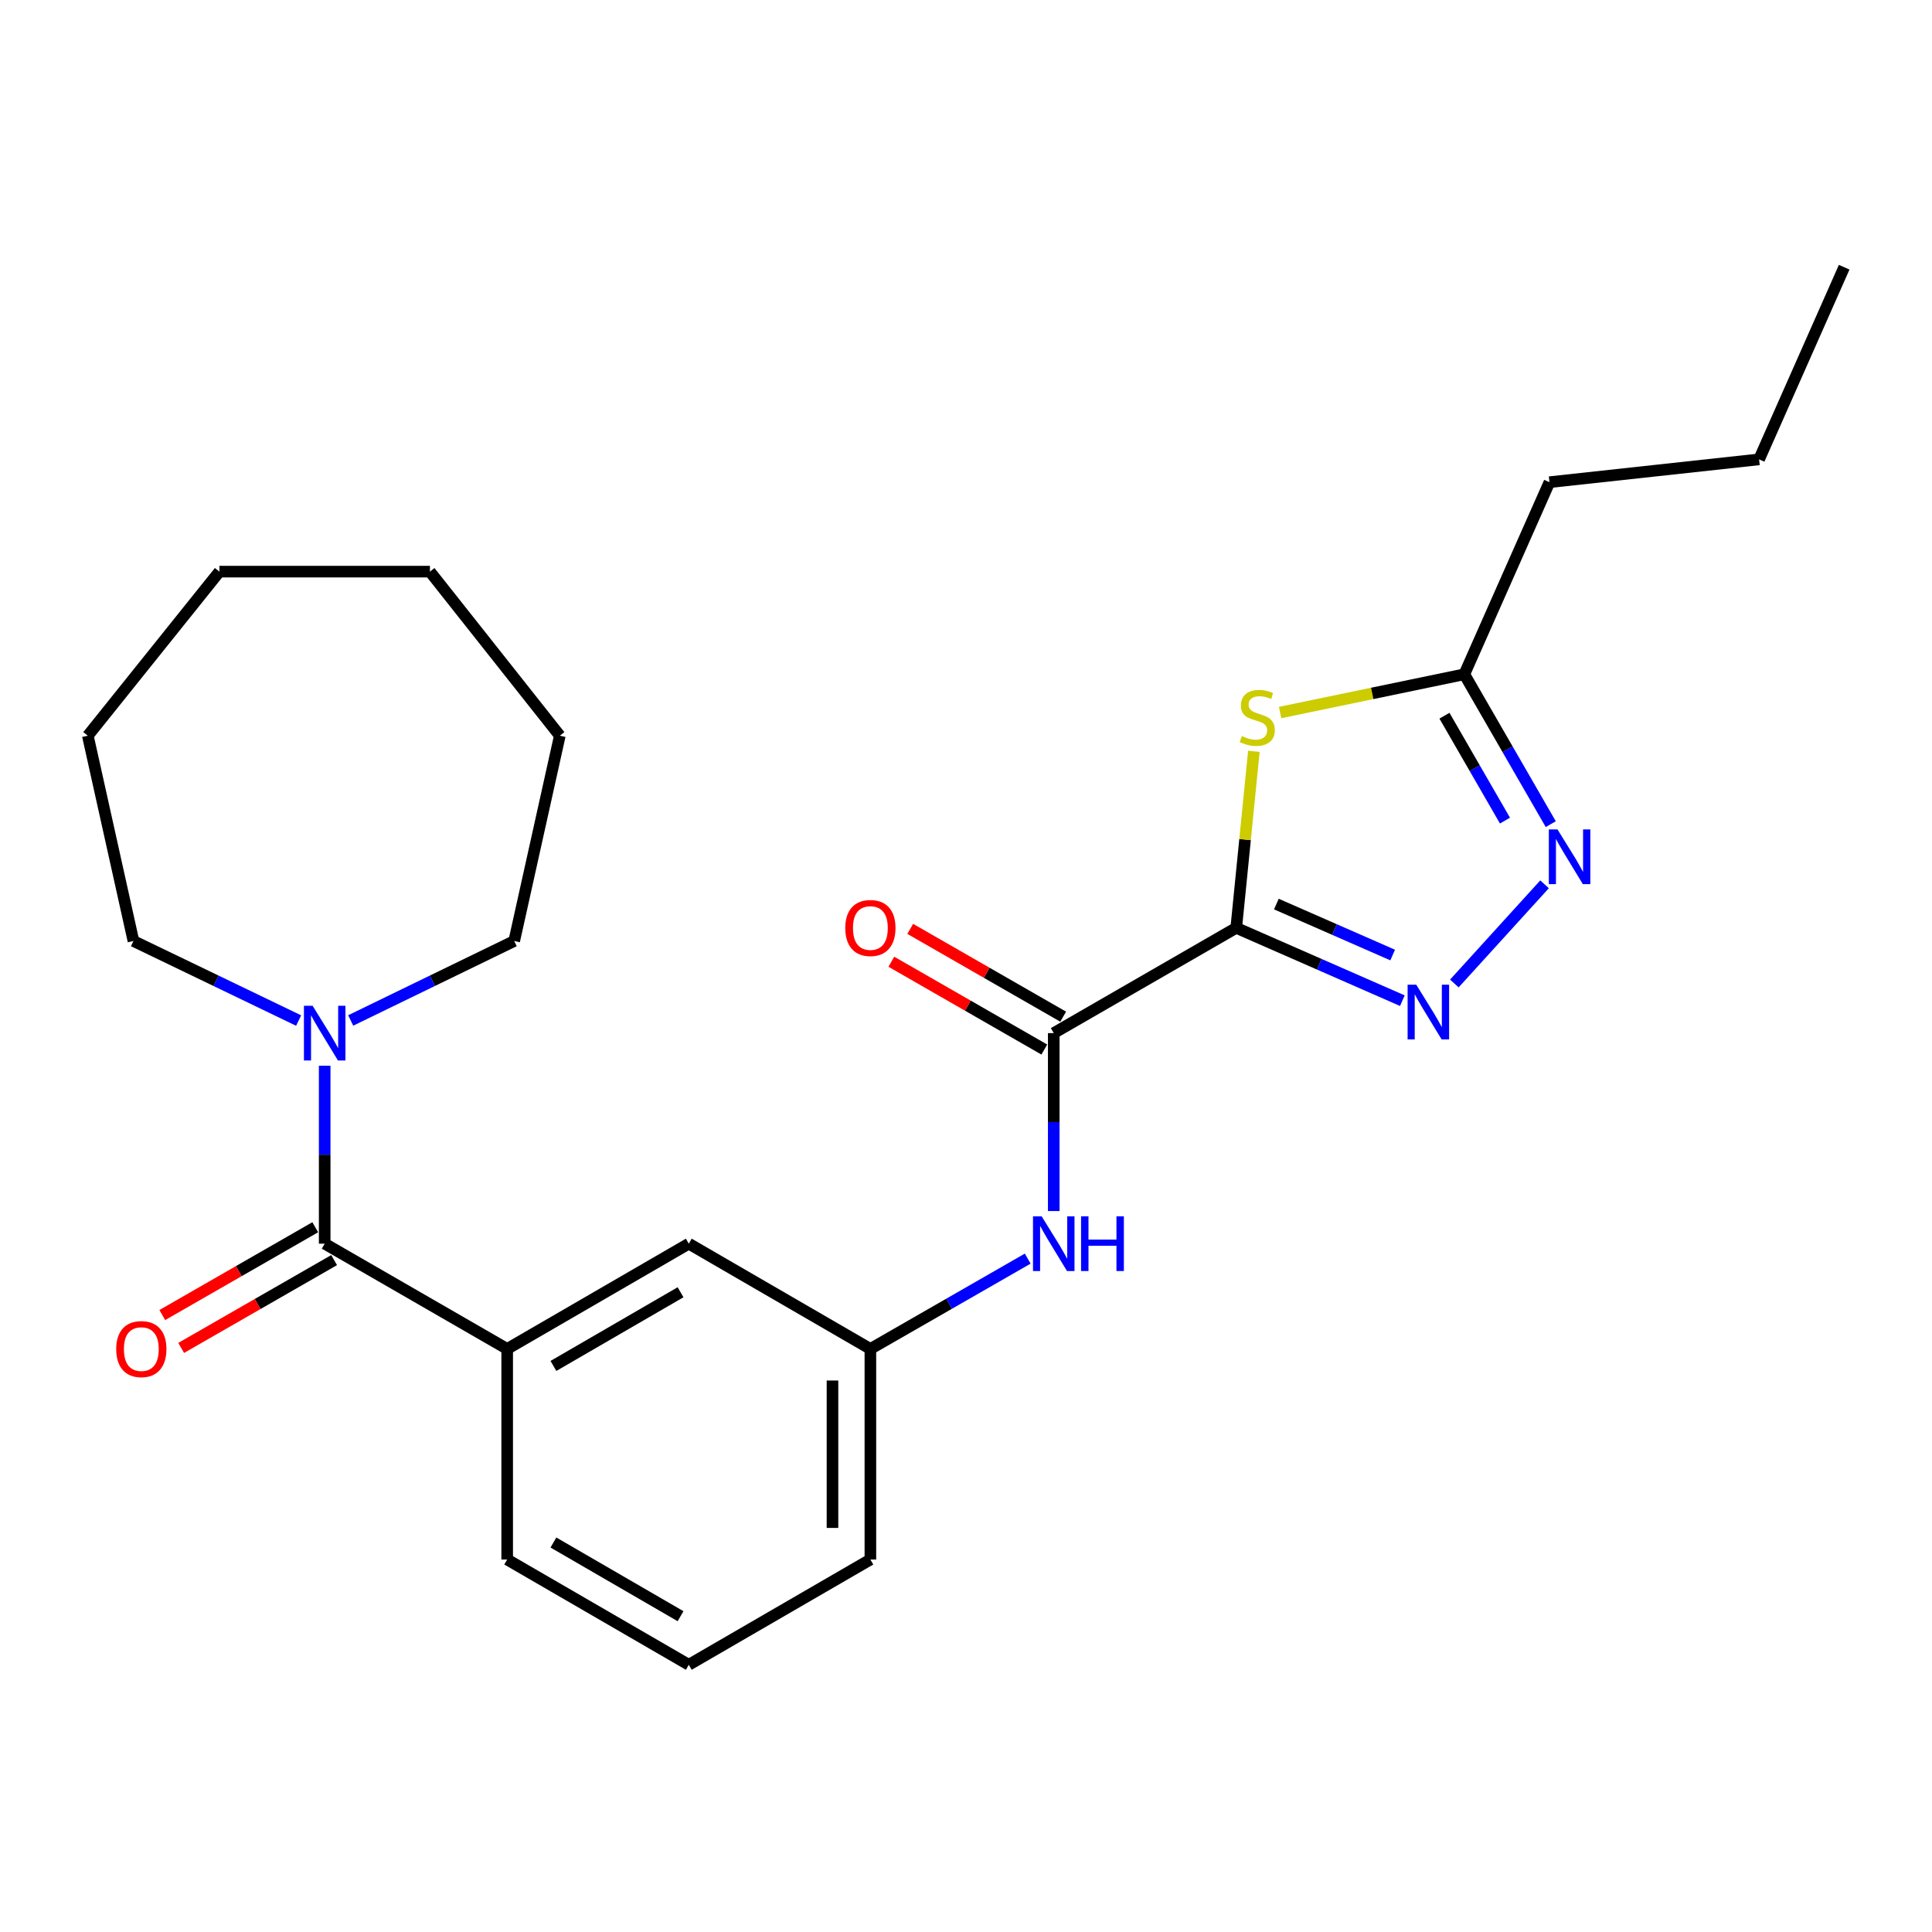 <?xml version='1.0' encoding='iso-8859-1'?>
<svg version='1.1' baseProfile='full'
              xmlns='http://www.w3.org/2000/svg'
                      xmlns:rdkit='http://www.rdkit.org/xml'
                      xmlns:xlink='http://www.w3.org/1999/xlink'
                  xml:space='preserve'
width='1000px' height='1000px' viewBox='0 0 1000 1000'>
<!-- END OF HEADER -->
<rect style='opacity:1.0;fill:#FFFFFF;stroke:none' width='1000' height='1000' x='0' y='0'> </rect>
<path class='bond-0' d='M 639.875,480.251 L 682.868,499.1' style='fill:none;fill-rule:evenodd;stroke:#000000;stroke-width:6px;stroke-linecap:butt;stroke-linejoin:miter;stroke-opacity:1' />
<path class='bond-0' d='M 682.868,499.1 L 725.861,517.948' style='fill:none;fill-rule:evenodd;stroke:#0000FF;stroke-width:6px;stroke-linecap:butt;stroke-linejoin:miter;stroke-opacity:1' />
<path class='bond-0' d='M 660.65,467.939 L 690.745,481.133' style='fill:none;fill-rule:evenodd;stroke:#000000;stroke-width:6px;stroke-linecap:butt;stroke-linejoin:miter;stroke-opacity:1' />
<path class='bond-0' d='M 690.745,481.133 L 720.84,494.327' style='fill:none;fill-rule:evenodd;stroke:#0000FF;stroke-width:6px;stroke-linecap:butt;stroke-linejoin:miter;stroke-opacity:1' />
<path class='bond-1' d='M 639.875,480.251 L 644.439,434.566' style='fill:none;fill-rule:evenodd;stroke:#000000;stroke-width:6px;stroke-linecap:butt;stroke-linejoin:miter;stroke-opacity:1' />
<path class='bond-1' d='M 644.439,434.566 L 649.003,388.882' style='fill:none;fill-rule:evenodd;stroke:#CCCC00;stroke-width:6px;stroke-linecap:butt;stroke-linejoin:miter;stroke-opacity:1' />
<path class='bond-2' d='M 639.875,480.251 L 545.415,534.734' style='fill:none;fill-rule:evenodd;stroke:#000000;stroke-width:6px;stroke-linecap:butt;stroke-linejoin:miter;stroke-opacity:1' />
<path class='bond-3' d='M 752.772,509.05 L 799.458,457.714' style='fill:none;fill-rule:evenodd;stroke:#0000FF;stroke-width:6px;stroke-linecap:butt;stroke-linejoin:miter;stroke-opacity:1' />
<path class='bond-5' d='M 662.579,368.809 L 710.255,358.909' style='fill:none;fill-rule:evenodd;stroke:#CCCC00;stroke-width:6px;stroke-linecap:butt;stroke-linejoin:miter;stroke-opacity:1' />
<path class='bond-5' d='M 710.255,358.909 L 757.931,349.008' style='fill:none;fill-rule:evenodd;stroke:#000000;stroke-width:6px;stroke-linecap:butt;stroke-linejoin:miter;stroke-opacity:1' />
<path class='bond-8' d='M 545.415,534.734 L 545.415,580.786' style='fill:none;fill-rule:evenodd;stroke:#000000;stroke-width:6px;stroke-linecap:butt;stroke-linejoin:miter;stroke-opacity:1' />
<path class='bond-8' d='M 545.415,580.786 L 545.415,626.838' style='fill:none;fill-rule:evenodd;stroke:#0000FF;stroke-width:6px;stroke-linecap:butt;stroke-linejoin:miter;stroke-opacity:1' />
<path class='bond-12' d='M 550.299,526.228 L 510.713,503.503' style='fill:none;fill-rule:evenodd;stroke:#000000;stroke-width:6px;stroke-linecap:butt;stroke-linejoin:miter;stroke-opacity:1' />
<path class='bond-12' d='M 510.713,503.503 L 471.128,480.778' style='fill:none;fill-rule:evenodd;stroke:#FF0000;stroke-width:6px;stroke-linecap:butt;stroke-linejoin:miter;stroke-opacity:1' />
<path class='bond-12' d='M 540.532,543.241 L 500.946,520.516' style='fill:none;fill-rule:evenodd;stroke:#000000;stroke-width:6px;stroke-linecap:butt;stroke-linejoin:miter;stroke-opacity:1' />
<path class='bond-12' d='M 500.946,520.516 L 461.361,497.792' style='fill:none;fill-rule:evenodd;stroke:#FF0000;stroke-width:6px;stroke-linecap:butt;stroke-linejoin:miter;stroke-opacity:1' />
<path class='bond-25' d='M 802.674,426.582 L 780.303,387.795' style='fill:none;fill-rule:evenodd;stroke:#0000FF;stroke-width:6px;stroke-linecap:butt;stroke-linejoin:miter;stroke-opacity:1' />
<path class='bond-25' d='M 780.303,387.795 L 757.931,349.008' style='fill:none;fill-rule:evenodd;stroke:#000000;stroke-width:6px;stroke-linecap:butt;stroke-linejoin:miter;stroke-opacity:1' />
<path class='bond-25' d='M 778.969,424.747 L 763.309,397.597' style='fill:none;fill-rule:evenodd;stroke:#0000FF;stroke-width:6px;stroke-linecap:butt;stroke-linejoin:miter;stroke-opacity:1' />
<path class='bond-25' d='M 763.309,397.597 L 747.649,370.446' style='fill:none;fill-rule:evenodd;stroke:#000000;stroke-width:6px;stroke-linecap:butt;stroke-linejoin:miter;stroke-opacity:1' />
<path class='bond-4' d='M 168.055,643.723 L 262.515,698.206' style='fill:none;fill-rule:evenodd;stroke:#000000;stroke-width:6px;stroke-linecap:butt;stroke-linejoin:miter;stroke-opacity:1' />
<path class='bond-6' d='M 168.055,643.723 L 168.055,597.671' style='fill:none;fill-rule:evenodd;stroke:#000000;stroke-width:6px;stroke-linecap:butt;stroke-linejoin:miter;stroke-opacity:1' />
<path class='bond-6' d='M 168.055,597.671 L 168.055,551.619' style='fill:none;fill-rule:evenodd;stroke:#0000FF;stroke-width:6px;stroke-linecap:butt;stroke-linejoin:miter;stroke-opacity:1' />
<path class='bond-10' d='M 163.172,635.216 L 123.586,657.94' style='fill:none;fill-rule:evenodd;stroke:#000000;stroke-width:6px;stroke-linecap:butt;stroke-linejoin:miter;stroke-opacity:1' />
<path class='bond-10' d='M 123.586,657.94 L 84.001,680.665' style='fill:none;fill-rule:evenodd;stroke:#FF0000;stroke-width:6px;stroke-linecap:butt;stroke-linejoin:miter;stroke-opacity:1' />
<path class='bond-10' d='M 172.939,652.229 L 133.353,674.954' style='fill:none;fill-rule:evenodd;stroke:#000000;stroke-width:6px;stroke-linecap:butt;stroke-linejoin:miter;stroke-opacity:1' />
<path class='bond-10' d='M 133.353,674.954 L 93.768,697.679' style='fill:none;fill-rule:evenodd;stroke:#FF0000;stroke-width:6px;stroke-linecap:butt;stroke-linejoin:miter;stroke-opacity:1' />
<path class='bond-16' d='M 757.931,349.008 L 801.995,249.578' style='fill:none;fill-rule:evenodd;stroke:#000000;stroke-width:6px;stroke-linecap:butt;stroke-linejoin:miter;stroke-opacity:1' />
<path class='bond-13' d='M 154.569,528.239 L 111.82,507.651' style='fill:none;fill-rule:evenodd;stroke:#0000FF;stroke-width:6px;stroke-linecap:butt;stroke-linejoin:miter;stroke-opacity:1' />
<path class='bond-13' d='M 111.82,507.651 L 69.072,487.063' style='fill:none;fill-rule:evenodd;stroke:#000000;stroke-width:6px;stroke-linecap:butt;stroke-linejoin:miter;stroke-opacity:1' />
<path class='bond-14' d='M 181.522,528.19 L 223.839,507.627' style='fill:none;fill-rule:evenodd;stroke:#0000FF;stroke-width:6px;stroke-linecap:butt;stroke-linejoin:miter;stroke-opacity:1' />
<path class='bond-14' d='M 223.839,507.627 L 266.155,487.063' style='fill:none;fill-rule:evenodd;stroke:#000000;stroke-width:6px;stroke-linecap:butt;stroke-linejoin:miter;stroke-opacity:1' />
<path class='bond-7' d='M 262.515,698.206 L 356.517,643.723' style='fill:none;fill-rule:evenodd;stroke:#000000;stroke-width:6px;stroke-linecap:butt;stroke-linejoin:miter;stroke-opacity:1' />
<path class='bond-7' d='M 286.453,707.006 L 352.254,668.868' style='fill:none;fill-rule:evenodd;stroke:#000000;stroke-width:6px;stroke-linecap:butt;stroke-linejoin:miter;stroke-opacity:1' />
<path class='bond-26' d='M 262.515,698.206 L 262.515,807.205' style='fill:none;fill-rule:evenodd;stroke:#000000;stroke-width:6px;stroke-linecap:butt;stroke-linejoin:miter;stroke-opacity:1' />
<path class='bond-11' d='M 531.939,651.459 L 491.224,674.832' style='fill:none;fill-rule:evenodd;stroke:#0000FF;stroke-width:6px;stroke-linecap:butt;stroke-linejoin:miter;stroke-opacity:1' />
<path class='bond-11' d='M 491.224,674.832 L 450.509,698.206' style='fill:none;fill-rule:evenodd;stroke:#000000;stroke-width:6px;stroke-linecap:butt;stroke-linejoin:miter;stroke-opacity:1' />
<path class='bond-9' d='M 356.517,643.723 L 450.509,698.206' style='fill:none;fill-rule:evenodd;stroke:#000000;stroke-width:6px;stroke-linecap:butt;stroke-linejoin:miter;stroke-opacity:1' />
<path class='bond-18' d='M 450.509,698.206 L 450.509,807.205' style='fill:none;fill-rule:evenodd;stroke:#000000;stroke-width:6px;stroke-linecap:butt;stroke-linejoin:miter;stroke-opacity:1' />
<path class='bond-18' d='M 430.891,714.555 L 430.891,790.855' style='fill:none;fill-rule:evenodd;stroke:#000000;stroke-width:6px;stroke-linecap:butt;stroke-linejoin:miter;stroke-opacity:1' />
<path class='bond-20' d='M 69.072,487.063 L 45.455,380.8' style='fill:none;fill-rule:evenodd;stroke:#000000;stroke-width:6px;stroke-linecap:butt;stroke-linejoin:miter;stroke-opacity:1' />
<path class='bond-21' d='M 266.155,487.063 L 289.762,380.8' style='fill:none;fill-rule:evenodd;stroke:#000000;stroke-width:6px;stroke-linecap:butt;stroke-linejoin:miter;stroke-opacity:1' />
<path class='bond-15' d='M 262.515,807.205 L 356.517,861.688' style='fill:none;fill-rule:evenodd;stroke:#000000;stroke-width:6px;stroke-linecap:butt;stroke-linejoin:miter;stroke-opacity:1' />
<path class='bond-15' d='M 286.453,798.404 L 352.254,836.542' style='fill:none;fill-rule:evenodd;stroke:#000000;stroke-width:6px;stroke-linecap:butt;stroke-linejoin:miter;stroke-opacity:1' />
<path class='bond-19' d='M 801.995,249.578 L 910.503,237.764' style='fill:none;fill-rule:evenodd;stroke:#000000;stroke-width:6px;stroke-linecap:butt;stroke-linejoin:miter;stroke-opacity:1' />
<path class='bond-17' d='M 356.517,861.688 L 450.509,807.205' style='fill:none;fill-rule:evenodd;stroke:#000000;stroke-width:6px;stroke-linecap:butt;stroke-linejoin:miter;stroke-opacity:1' />
<path class='bond-22' d='M 910.503,237.764 L 954.545,138.312' style='fill:none;fill-rule:evenodd;stroke:#000000;stroke-width:6px;stroke-linecap:butt;stroke-linejoin:miter;stroke-opacity:1' />
<path class='bond-23' d='M 45.455,380.8 L 113.561,295.876' style='fill:none;fill-rule:evenodd;stroke:#000000;stroke-width:6px;stroke-linecap:butt;stroke-linejoin:miter;stroke-opacity:1' />
<path class='bond-24' d='M 289.762,380.8 L 222.538,295.876' style='fill:none;fill-rule:evenodd;stroke:#000000;stroke-width:6px;stroke-linecap:butt;stroke-linejoin:miter;stroke-opacity:1' />
<path class='bond-27' d='M 113.561,295.876 L 222.538,295.876' style='fill:none;fill-rule:evenodd;stroke:#000000;stroke-width:6px;stroke-linecap:butt;stroke-linejoin:miter;stroke-opacity:1' />
<path  class='atom-1' d='M 733.056 509.687
L 742.336 524.687
Q 743.256 526.167, 744.736 528.847
Q 746.216 531.527, 746.296 531.687
L 746.296 509.687
L 750.056 509.687
L 750.056 538.007
L 746.176 538.007
L 736.216 521.607
Q 735.056 519.687, 733.816 517.487
Q 732.616 515.287, 732.256 514.607
L 732.256 538.007
L 728.576 538.007
L 728.576 509.687
L 733.056 509.687
' fill='#0000FF'/>
<path  class='atom-2' d='M 642.763 380.983
Q 643.083 381.103, 644.403 381.663
Q 645.723 382.223, 647.163 382.583
Q 648.643 382.903, 650.083 382.903
Q 652.763 382.903, 654.323 381.623
Q 655.883 380.303, 655.883 378.023
Q 655.883 376.463, 655.083 375.503
Q 654.323 374.543, 653.123 374.023
Q 651.923 373.503, 649.923 372.903
Q 647.403 372.143, 645.883 371.423
Q 644.403 370.703, 643.323 369.183
Q 642.283 367.663, 642.283 365.103
Q 642.283 361.543, 644.683 359.343
Q 647.123 357.143, 651.923 357.143
Q 655.203 357.143, 658.923 358.703
L 658.003 361.783
Q 654.603 360.383, 652.043 360.383
Q 649.283 360.383, 647.763 361.543
Q 646.243 362.663, 646.283 364.623
Q 646.283 366.143, 647.043 367.063
Q 647.843 367.983, 648.963 368.503
Q 650.123 369.023, 652.043 369.623
Q 654.603 370.423, 656.123 371.223
Q 657.643 372.023, 658.723 373.663
Q 659.843 375.263, 659.843 378.023
Q 659.843 381.943, 657.203 384.063
Q 654.603 386.143, 650.243 386.143
Q 647.723 386.143, 645.803 385.583
Q 643.923 385.063, 641.683 384.143
L 642.763 380.983
' fill='#CCCC00'/>
<path  class='atom-4' d='M 806.154 429.308
L 815.434 444.308
Q 816.354 445.788, 817.834 448.468
Q 819.314 451.148, 819.394 451.308
L 819.394 429.308
L 823.154 429.308
L 823.154 457.628
L 819.274 457.628
L 809.314 441.228
Q 808.154 439.308, 806.914 437.108
Q 805.714 434.908, 805.354 434.228
L 805.354 457.628
L 801.674 457.628
L 801.674 429.308
L 806.154 429.308
' fill='#0000FF'/>
<path  class='atom-7' d='M 161.795 520.574
L 171.075 535.574
Q 171.995 537.054, 173.475 539.734
Q 174.955 542.414, 175.035 542.574
L 175.035 520.574
L 178.795 520.574
L 178.795 548.894
L 174.915 548.894
L 164.955 532.494
Q 163.795 530.574, 162.555 528.374
Q 161.355 526.174, 160.995 525.494
L 160.995 548.894
L 157.315 548.894
L 157.315 520.574
L 161.795 520.574
' fill='#0000FF'/>
<path  class='atom-9' d='M 539.155 629.563
L 548.435 644.563
Q 549.355 646.043, 550.835 648.723
Q 552.315 651.403, 552.395 651.563
L 552.395 629.563
L 556.155 629.563
L 556.155 657.883
L 552.275 657.883
L 542.315 641.483
Q 541.155 639.563, 539.915 637.363
Q 538.715 635.163, 538.355 634.483
L 538.355 657.883
L 534.675 657.883
L 534.675 629.563
L 539.155 629.563
' fill='#0000FF'/>
<path  class='atom-9' d='M 559.555 629.563
L 563.395 629.563
L 563.395 641.603
L 577.875 641.603
L 577.875 629.563
L 581.715 629.563
L 581.715 657.883
L 577.875 657.883
L 577.875 644.803
L 563.395 644.803
L 563.395 657.883
L 559.555 657.883
L 559.555 629.563
' fill='#0000FF'/>
<path  class='atom-11' d='M 60.148 698.286
Q 60.148 691.486, 63.508 687.686
Q 66.868 683.886, 73.148 683.886
Q 79.428 683.886, 82.788 687.686
Q 86.148 691.486, 86.148 698.286
Q 86.148 705.166, 82.748 709.086
Q 79.348 712.966, 73.148 712.966
Q 66.908 712.966, 63.508 709.086
Q 60.148 705.206, 60.148 698.286
M 73.148 709.766
Q 77.468 709.766, 79.788 706.886
Q 82.148 703.966, 82.148 698.286
Q 82.148 692.726, 79.788 689.926
Q 77.468 687.086, 73.148 687.086
Q 68.828 687.086, 66.468 689.886
Q 64.148 692.686, 64.148 698.286
Q 64.148 704.006, 66.468 706.886
Q 68.828 709.766, 73.148 709.766
' fill='#FF0000'/>
<path  class='atom-13' d='M 437.509 480.331
Q 437.509 473.531, 440.869 469.731
Q 444.229 465.931, 450.509 465.931
Q 456.789 465.931, 460.149 469.731
Q 463.509 473.531, 463.509 480.331
Q 463.509 487.211, 460.109 491.131
Q 456.709 495.011, 450.509 495.011
Q 444.269 495.011, 440.869 491.131
Q 437.509 487.251, 437.509 480.331
M 450.509 491.811
Q 454.829 491.811, 457.149 488.931
Q 459.509 486.011, 459.509 480.331
Q 459.509 474.771, 457.149 471.971
Q 454.829 469.131, 450.509 469.131
Q 446.189 469.131, 443.829 471.931
Q 441.509 474.731, 441.509 480.331
Q 441.509 486.051, 443.829 488.931
Q 446.189 491.811, 450.509 491.811
' fill='#FF0000'/>
</svg>
